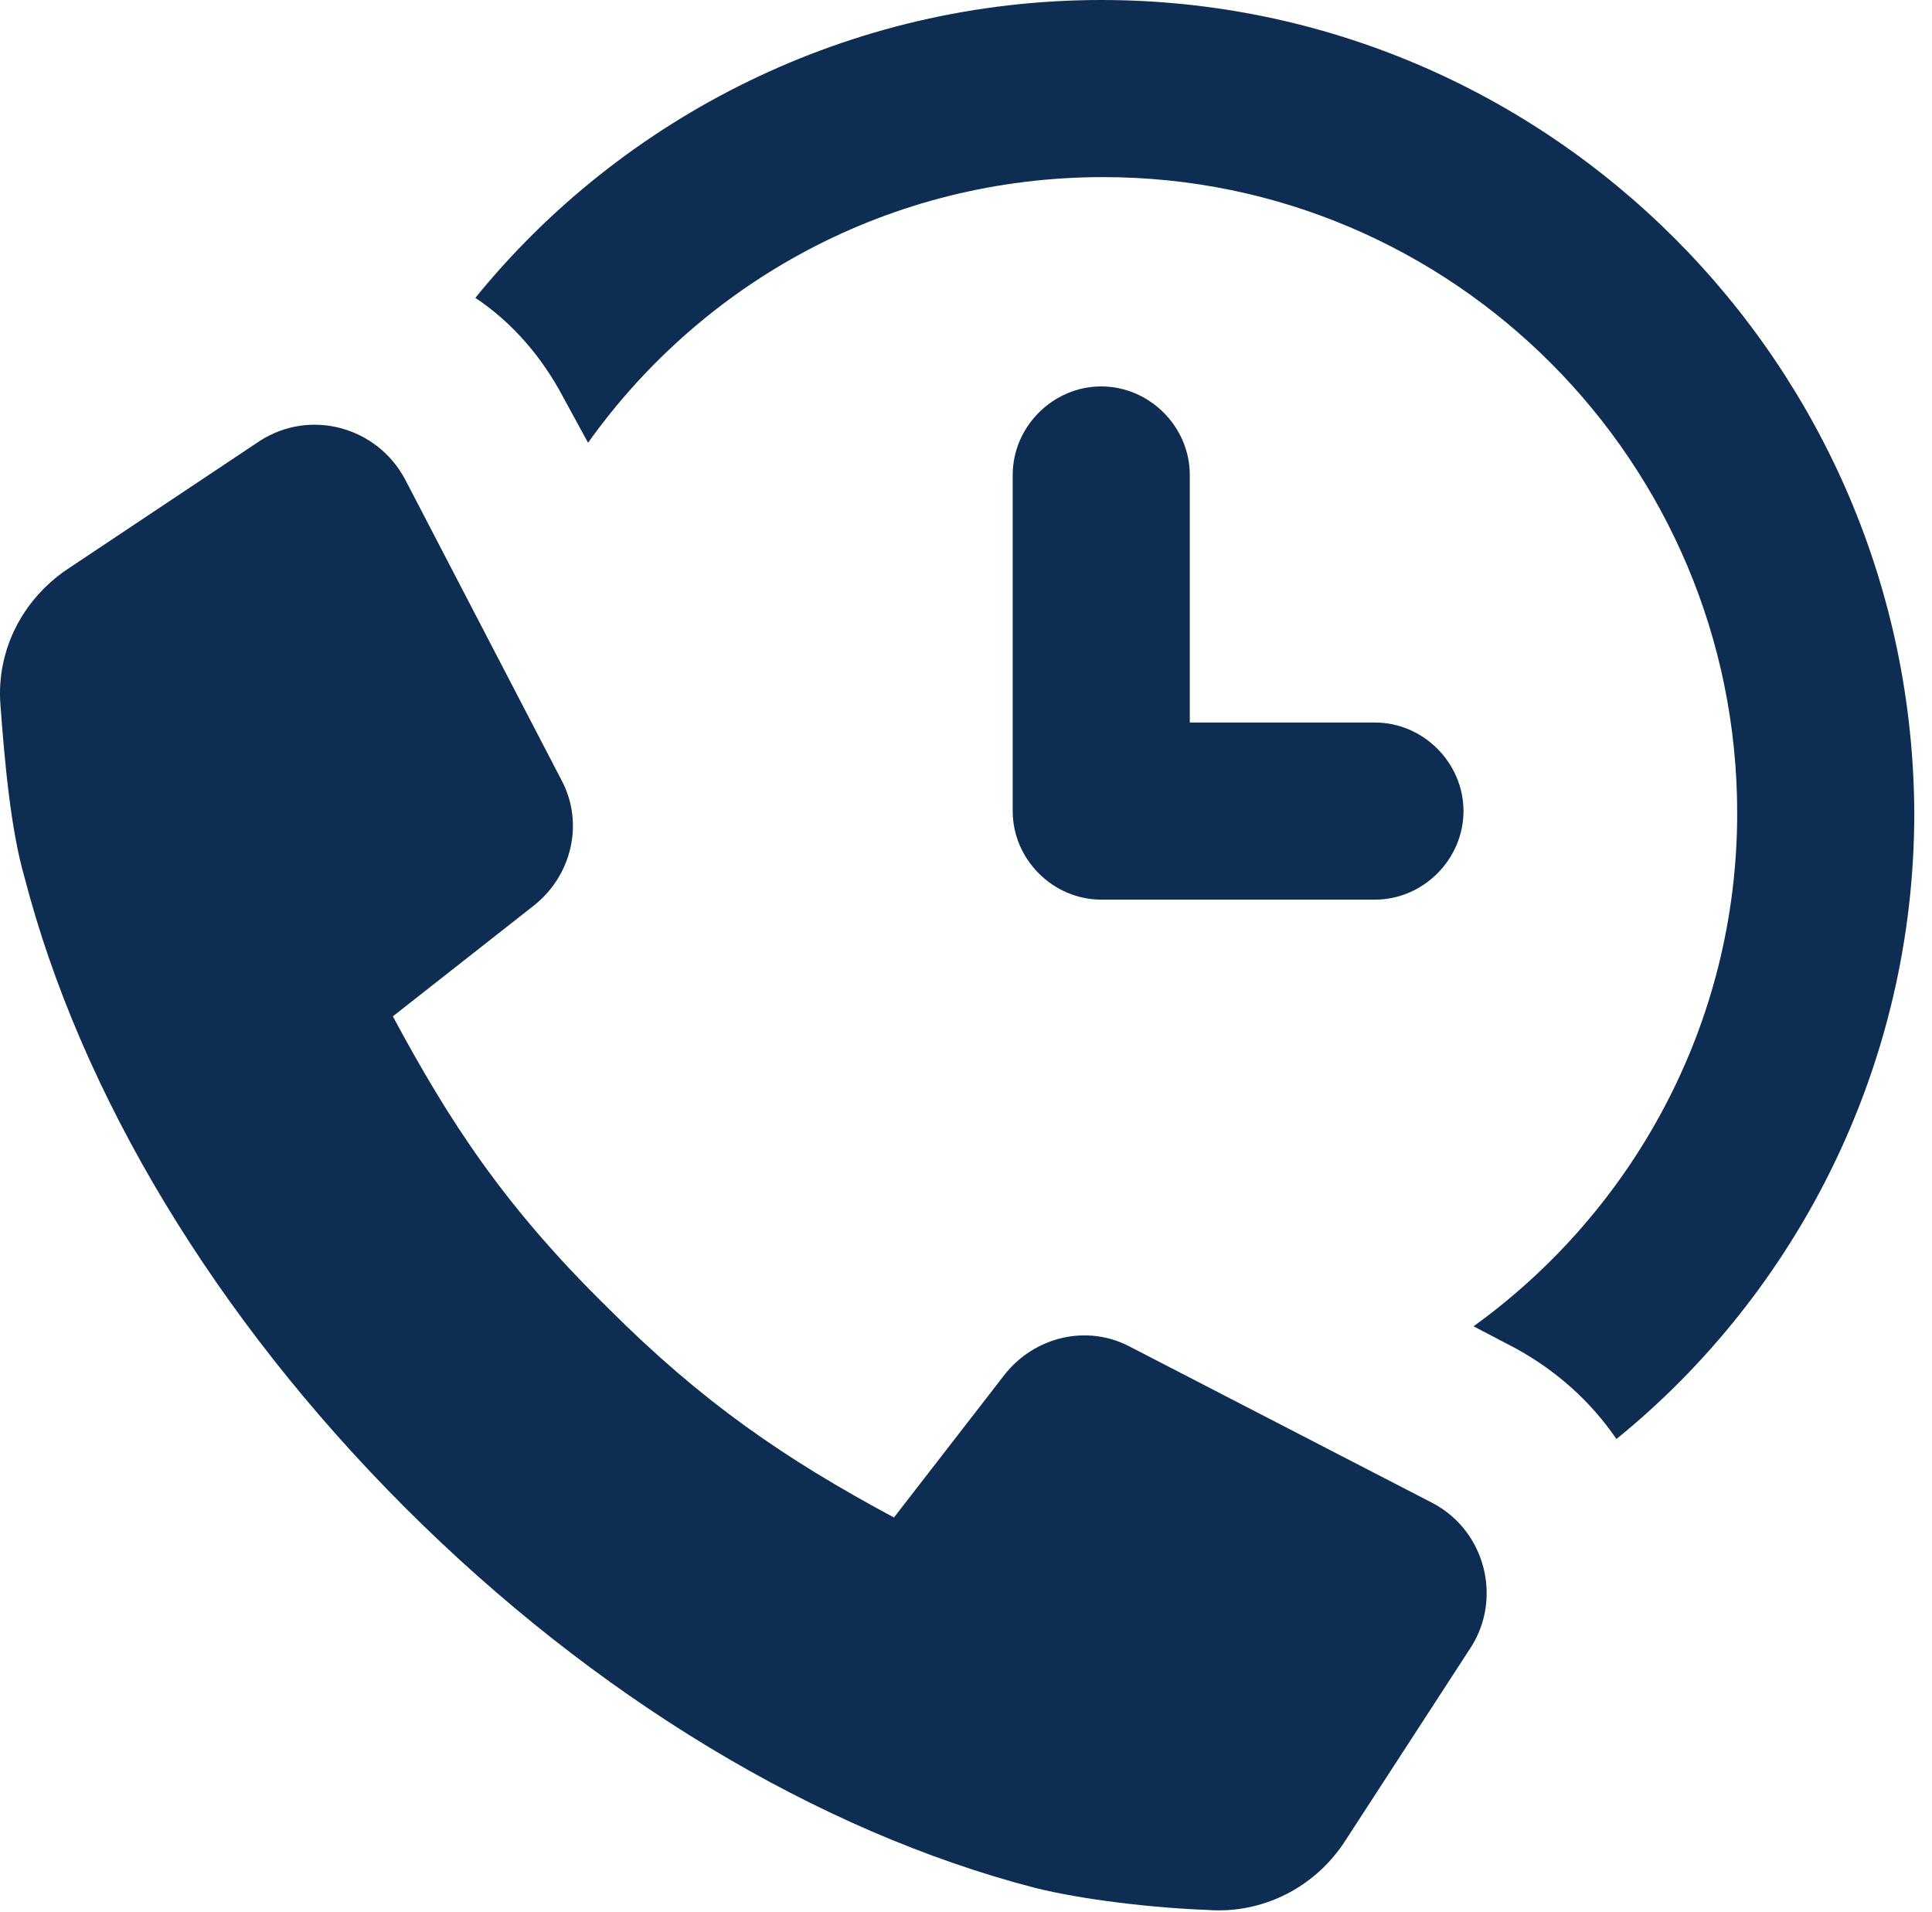 <?xml version="1.0" encoding="UTF-8"?> <svg xmlns="http://www.w3.org/2000/svg" width="96" height="95" viewBox="0 0 96 95" fill="none"><path d="M54.72 0C42.22 0 30.92 5.8 23.62 14.8C25.42 16 26.92 17.7 28.02 19.8L29.22 22C34.92 14 44.22 8.8 54.82 8.8C72.22 8.8 86.32 23 86.32 40.4C86.32 50.9 81.12 60.2 73.22 65.9L75.32 67C77.32 68.1 79.02 69.6 80.32 71.5C89.32 64.2 95.12 52.9 95.12 40.4C95.02 18.1 76.92 0 54.72 0Z" fill="#0D2D53"></path><path d="M54.72 19.2C52.32 19.2 50.32 21.2 50.32 23.6V40.3C50.32 42.7 52.32 44.7 54.72 44.7H68.32C70.72 44.7 72.72 42.7 72.72 40.3C72.72 37.9 70.72 35.9 68.32 35.9H59.12V23.6C59.12 21.2 57.12 19.2 54.72 19.2Z" fill="#0D2D53"></path><path d="M71.22 74.7L56.12 66.9C54.02 65.8 51.42 66.4 49.92 68.3L44.42 75.4C39.02 72.5 34.92 69.7 30.22 65C25.02 59.9 22.32 55.7 19.52 50.5L26.52 45C28.42 43.5 29.02 40.9 27.92 38.8L20.12 23.8C18.72 21.2 15.42 20.3 12.92 21.9L3.32 28.3C1.12 29.8 -0.18 32.3 0.02 35C0.22 37.7 0.52 41.2 1.22 43.6C4.02 54.4 10.72 65.5 20.12 74.9C29.52 84.3 40.62 91 51.42 93.8C53.82 94.4 57.32 94.8 60.02 94.9C62.72 95.1 65.32 93.8 66.82 91.5L73.12 81.8C74.62 79.4 73.82 76.1 71.22 74.7Z" fill="#0D2D53"></path></svg> 